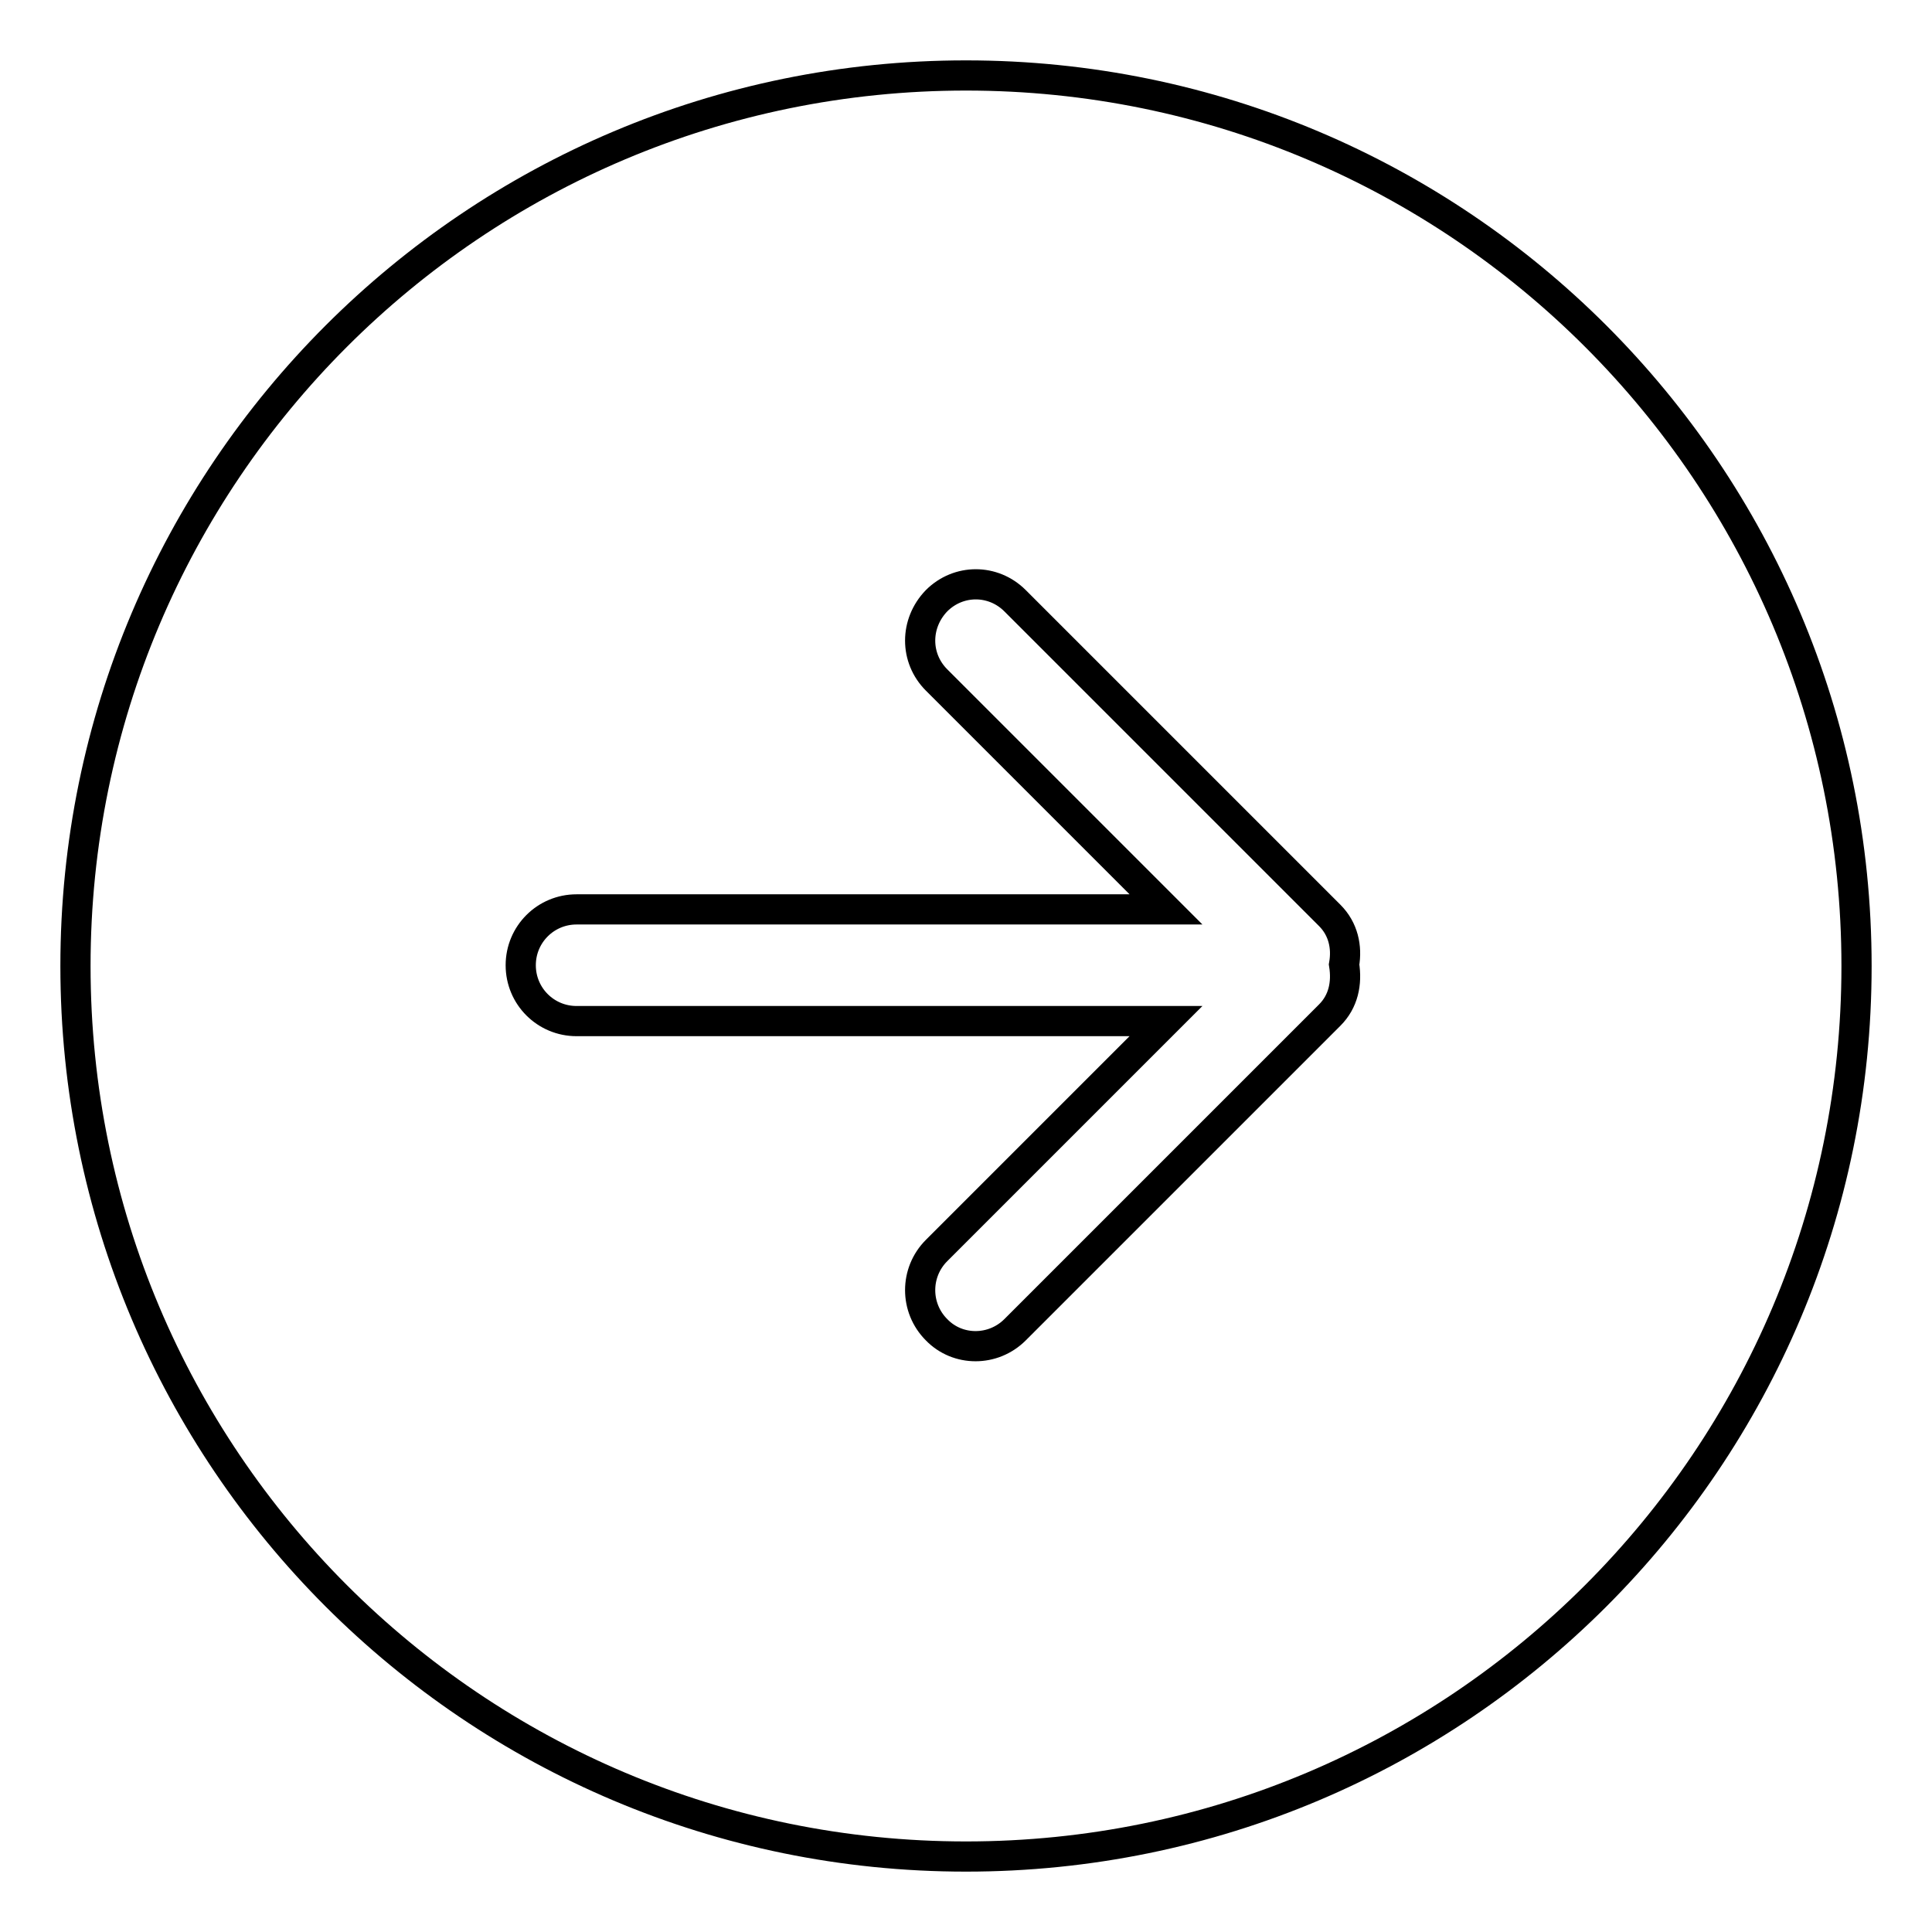 <?xml version="1.0" encoding="utf-8"?>
<!-- Svg Vector Icons : http://www.onlinewebfonts.com/icon -->
<!DOCTYPE svg PUBLIC "-//W3C//DTD SVG 1.1//EN" "http://www.w3.org/Graphics/SVG/1.1/DTD/svg11.dtd">
<svg version="1.1" xmlns="http://www.w3.org/2000/svg" xmlns:xlink="http://www.w3.org/1999/xlink" x="0px" y="0px" viewBox="0 0 256 256" enable-background="new 0 0 256 256" xml:space="preserve">
<g> <path stroke-width="4" fill-opacity="0" stroke="#000000"  d="M176.2,134.5l-41.7,41.7c-2.9,2.9-7.6,2.9-10.4,0c-2.9-2.9-2.9-7.6,0-10.5l30.4-30.4H76.4 c-4.1,0-7.4-3.3-7.4-7.4c0-4.1,3.3-7.4,7.4-7.4h78.1l-30.4-30.4c-2.9-2.9-2.9-7.5,0-10.5c2.9-2.9,7.5-2.9,10.4,0l41.7,41.7 c1.8,1.8,2.3,4.2,1.9,6.5C178.5,130.3,178,132.7,176.2,134.5L176.2,134.5z M128,10C62.8,10,10,62.8,10,128s52.8,118,118,118 c65.2,0,118-52.8,118-118S193.2,10,128,10L128,10z"/></g>
</svg>